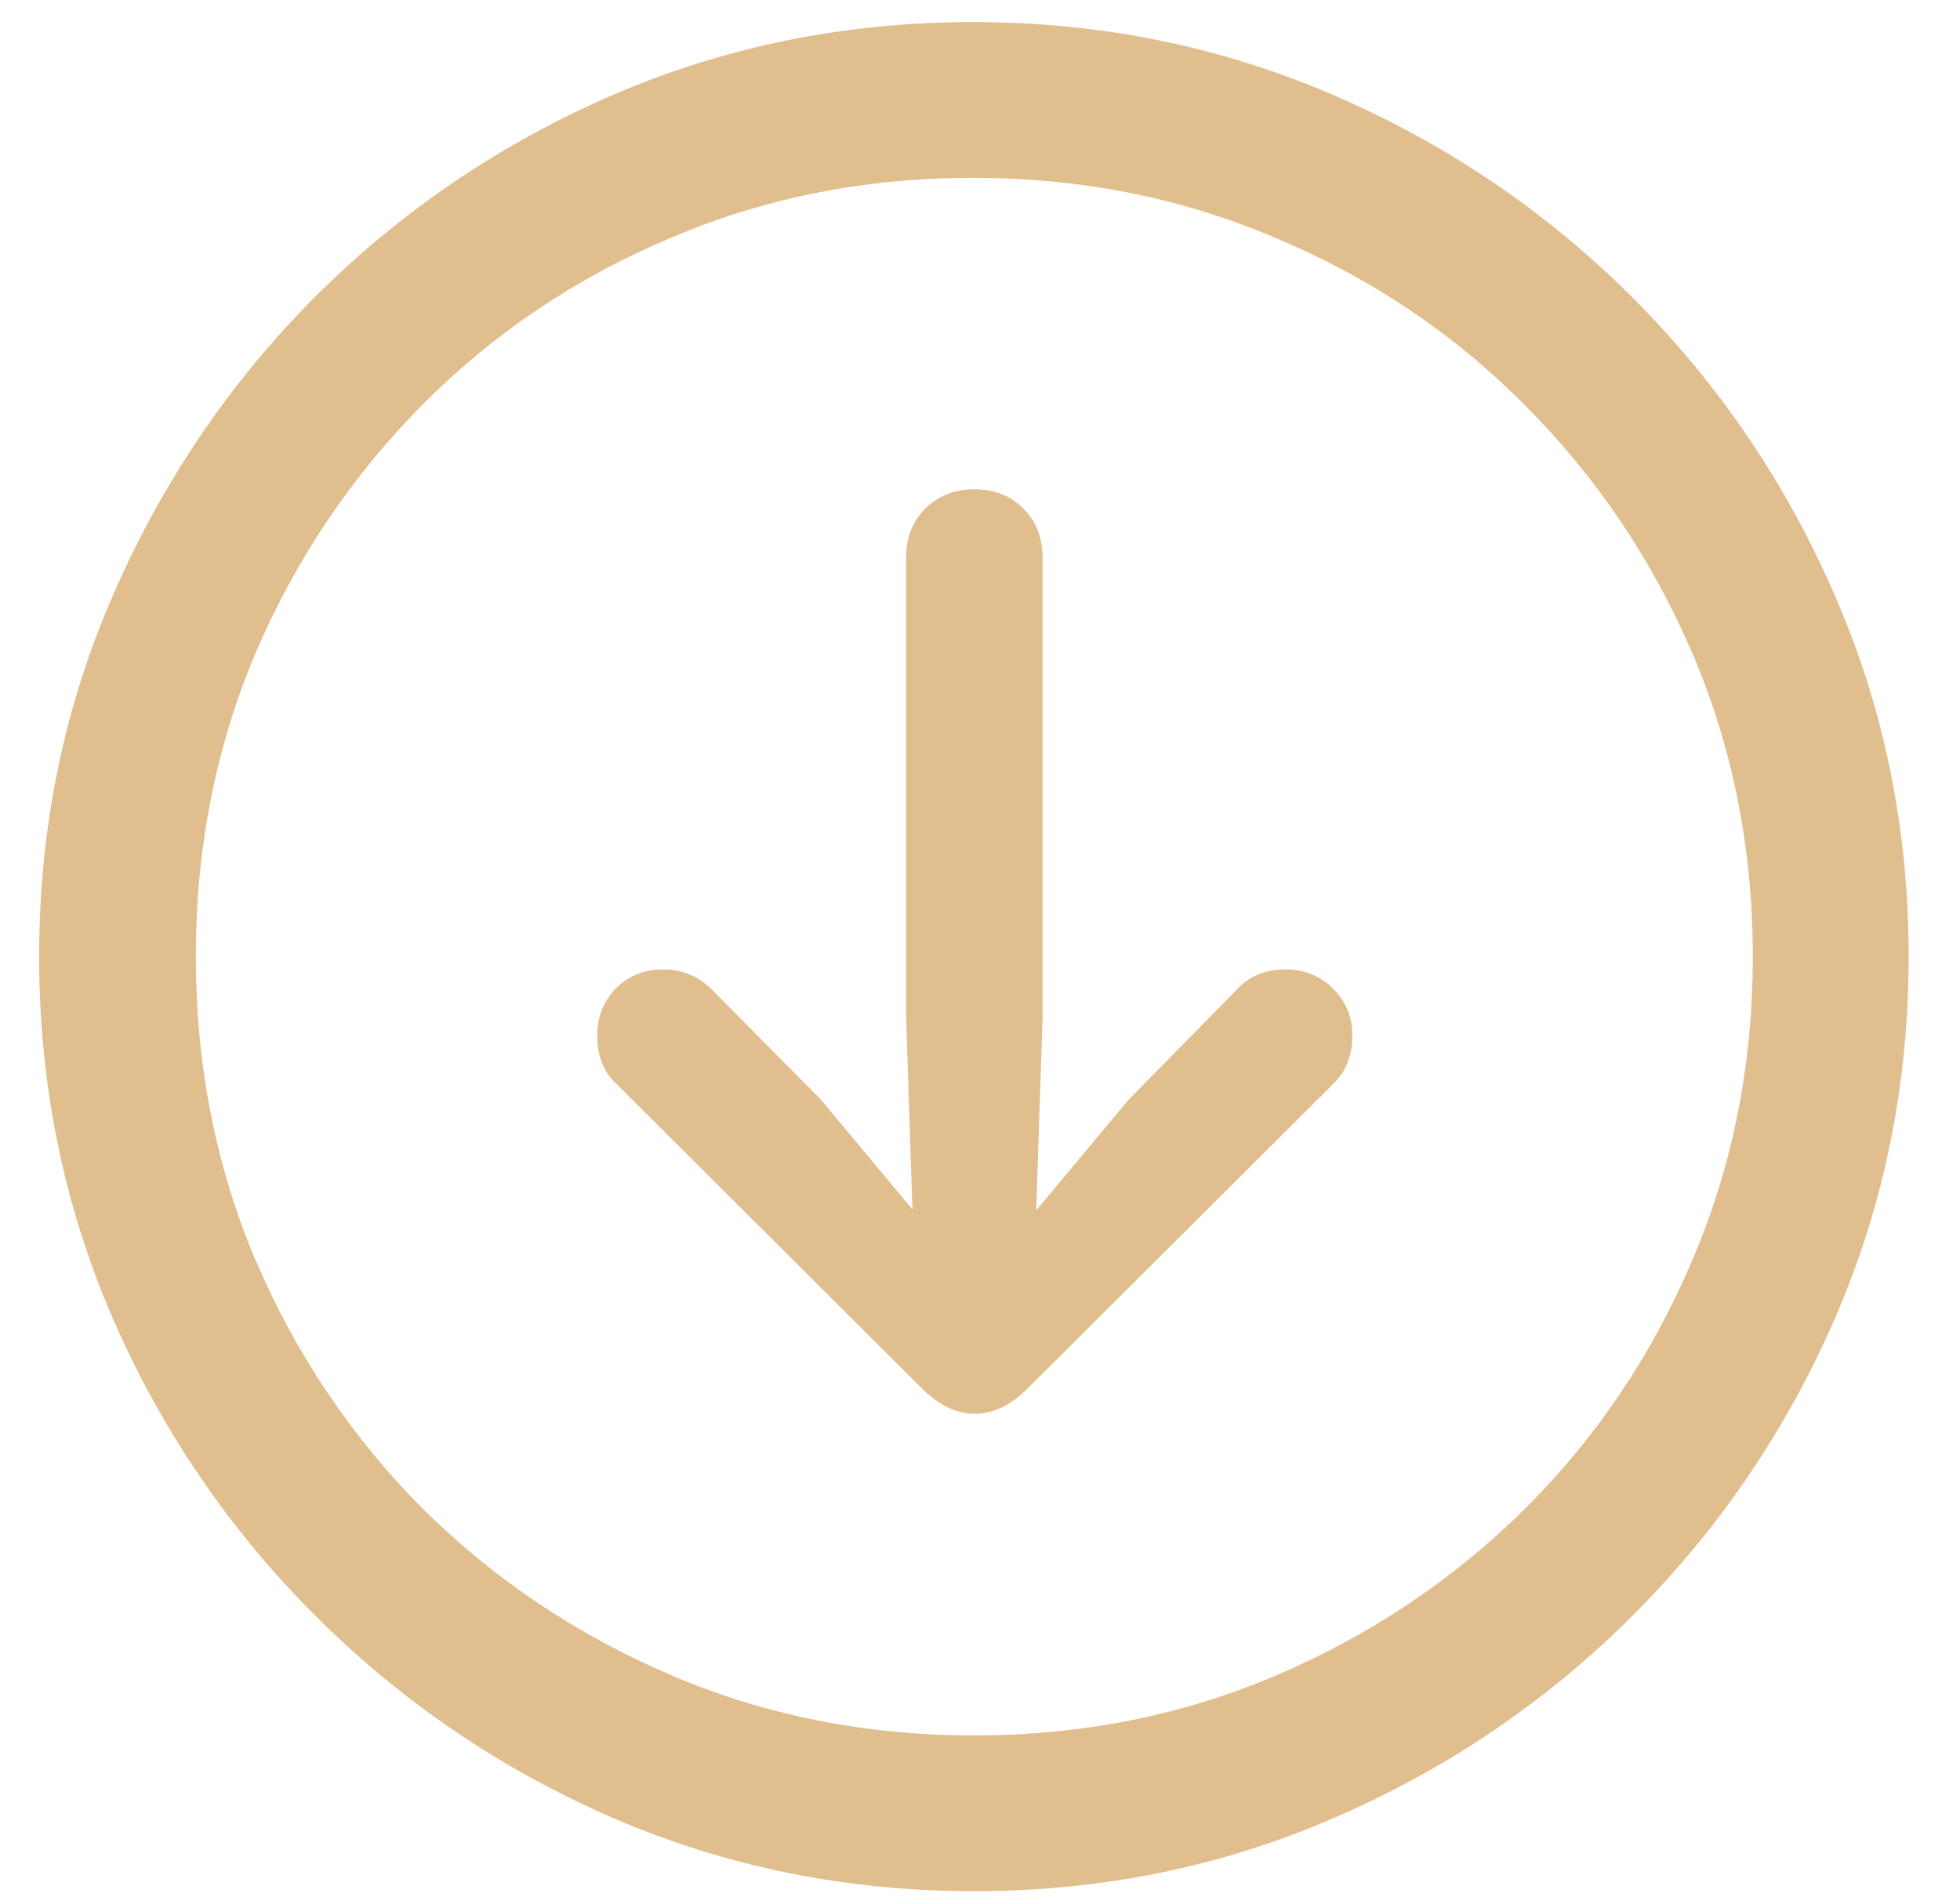 <svg width="35" height="34" viewBox="0 0 35 34" fill="none" xmlns="http://www.w3.org/2000/svg">
    <path d="M17.391 33.777C15.111 33.777 12.961 33.341 10.943 32.468C8.936 31.595 7.163 30.39 5.625 28.851C4.087 27.313 2.881 25.54 2.008 23.533C1.135 21.515 0.699 19.365 0.699 17.085C0.699 14.805 1.135 12.661 2.008 10.654C2.881 8.636 4.081 6.858 5.608 5.319C7.147 3.781 8.919 2.575 10.927 1.703C12.945 0.83 15.094 0.394 17.374 0.394C19.654 0.394 21.804 0.83 23.822 1.703C25.84 2.575 27.619 3.781 29.157 5.319C30.695 6.858 31.901 8.636 32.773 10.654C33.646 12.661 34.083 14.805 34.083 17.085C34.083 19.365 33.646 21.515 32.773 23.533C31.901 25.54 30.695 27.313 29.157 28.851C27.619 30.39 25.84 31.595 23.822 32.468C21.815 33.341 19.671 33.777 17.391 33.777ZM17.391 30.995C19.322 30.995 21.127 30.635 22.807 29.915C24.488 29.195 25.966 28.202 27.242 26.937C28.519 25.66 29.511 24.182 30.221 22.502C30.941 20.822 31.3 19.016 31.3 17.085C31.3 15.154 30.941 13.349 30.221 11.669C29.5 9.989 28.502 8.51 27.226 7.234C25.96 5.957 24.482 4.965 22.791 4.256C21.111 3.536 19.305 3.176 17.374 3.176C15.443 3.176 13.638 3.536 11.958 4.256C10.278 4.965 8.805 5.957 7.539 7.234C6.274 8.51 5.281 9.989 4.561 11.669C3.852 13.349 3.497 15.154 3.497 17.085C3.497 19.016 3.852 20.822 4.561 22.502C5.281 24.182 6.274 25.66 7.539 26.937C8.816 28.202 10.294 29.195 11.974 29.915C13.654 30.635 15.46 30.995 17.391 30.995ZM17.407 8.739C17.756 8.739 18.045 8.854 18.274 9.083C18.504 9.312 18.618 9.607 18.618 9.967V18.149L18.504 21.618L20.156 19.638L22.087 17.674C22.306 17.434 22.595 17.314 22.955 17.314C23.293 17.314 23.576 17.429 23.806 17.658C24.035 17.887 24.149 18.165 24.149 18.493C24.149 18.842 24.04 19.125 23.822 19.344L18.356 24.793C18.051 25.098 17.734 25.251 17.407 25.251C17.08 25.251 16.764 25.098 16.458 24.793L10.992 19.344C10.774 19.136 10.665 18.853 10.665 18.493C10.665 18.165 10.774 17.887 10.992 17.658C11.221 17.429 11.505 17.314 11.843 17.314C12.181 17.314 12.471 17.434 12.711 17.674L14.658 19.638L16.294 21.602L16.18 18.149V9.967C16.18 9.607 16.294 9.312 16.523 9.083C16.753 8.854 17.047 8.739 17.407 8.739Z" fill="#E1BE8D"/>
</svg>
